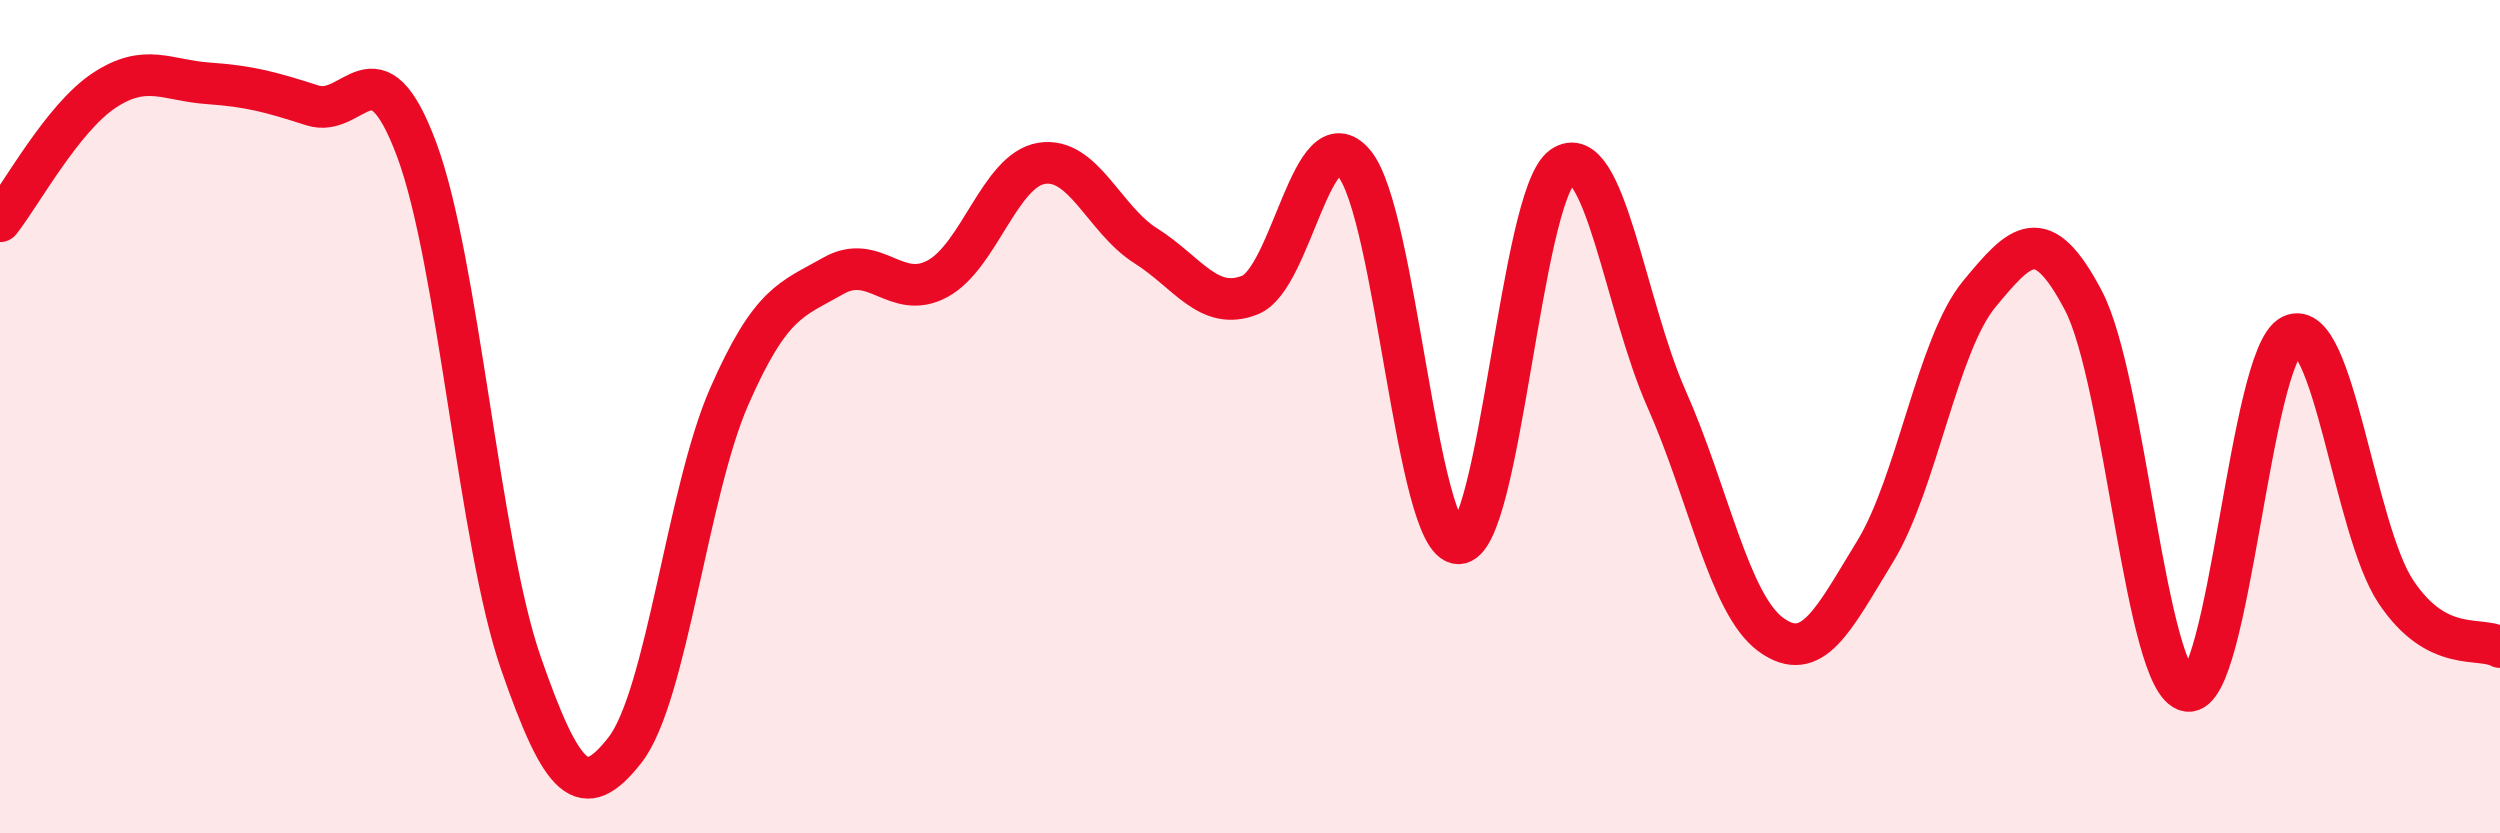 
    <svg width="60" height="20" viewBox="0 0 60 20" xmlns="http://www.w3.org/2000/svg">
      <path
        d="M 0,5.31 C 0.5,4.68 1.5,2.83 2.5,2.17 C 3.5,1.51 4,1.93 5,2 C 6,2.07 6.5,2.21 7.5,2.53 C 8.5,2.85 9,0.91 10,3.59 C 11,6.27 11.5,13.03 12.5,15.91 C 13.5,18.79 14,19.28 15,18 C 16,16.72 16.5,11.8 17.5,9.52 C 18.5,7.24 19,7.19 20,6.62 C 21,6.05 21.5,7.23 22.5,6.69 C 23.5,6.15 24,4.08 25,3.92 C 26,3.76 26.5,5.27 27.5,5.9 C 28.5,6.53 29,7.48 30,7.08 C 31,6.68 31.5,2.73 32.5,3.92 C 33.5,5.11 34,13.02 35,13.04 C 36,13.06 36.5,4.69 37.5,4 C 38.5,3.31 39,7.33 40,9.58 C 41,11.83 41.5,14.5 42.5,15.23 C 43.5,15.96 44,14.87 45,13.24 C 46,11.61 46.5,8.27 47.5,7.06 C 48.5,5.85 49,5.31 50,7.21 C 51,9.11 51.5,16.41 52.5,16.58 C 53.5,16.75 54,8.53 55,8.05 C 56,7.57 56.5,12.7 57.5,14.2 C 58.5,15.7 59.5,15.26 60,15.53L60 20L0 20Z"
        fill="#EB0A25"
        opacity="0.1"
        stroke-linecap="round"
        stroke-linejoin="round"
      />
      <path
        d="M 0,5.31 C 0.5,4.68 1.5,2.83 2.5,2.17 C 3.5,1.51 4,1.93 5,2 C 6,2.07 6.5,2.21 7.5,2.53 C 8.5,2.85 9,0.91 10,3.59 C 11,6.27 11.5,13.03 12.5,15.91 C 13.5,18.79 14,19.28 15,18 C 16,16.72 16.5,11.8 17.5,9.52 C 18.5,7.24 19,7.19 20,6.62 C 21,6.05 21.5,7.23 22.5,6.69 C 23.5,6.15 24,4.08 25,3.92 C 26,3.76 26.5,5.27 27.5,5.9 C 28.5,6.53 29,7.48 30,7.08 C 31,6.68 31.5,2.73 32.5,3.92 C 33.5,5.11 34,13.02 35,13.04 C 36,13.06 36.5,4.69 37.5,4 C 38.5,3.31 39,7.33 40,9.58 C 41,11.83 41.5,14.5 42.5,15.23 C 43.5,15.96 44,14.87 45,13.24 C 46,11.61 46.5,8.27 47.5,7.06 C 48.5,5.85 49,5.31 50,7.21 C 51,9.11 51.5,16.41 52.5,16.58 C 53.5,16.75 54,8.53 55,8.05 C 56,7.57 56.5,12.7 57.5,14.2 C 58.5,15.7 59.5,15.26 60,15.53"
        stroke="#EB0A25"
        stroke-width="1"
        fill="none"
        stroke-linecap="round"
        stroke-linejoin="round"
      />
    </svg>
  